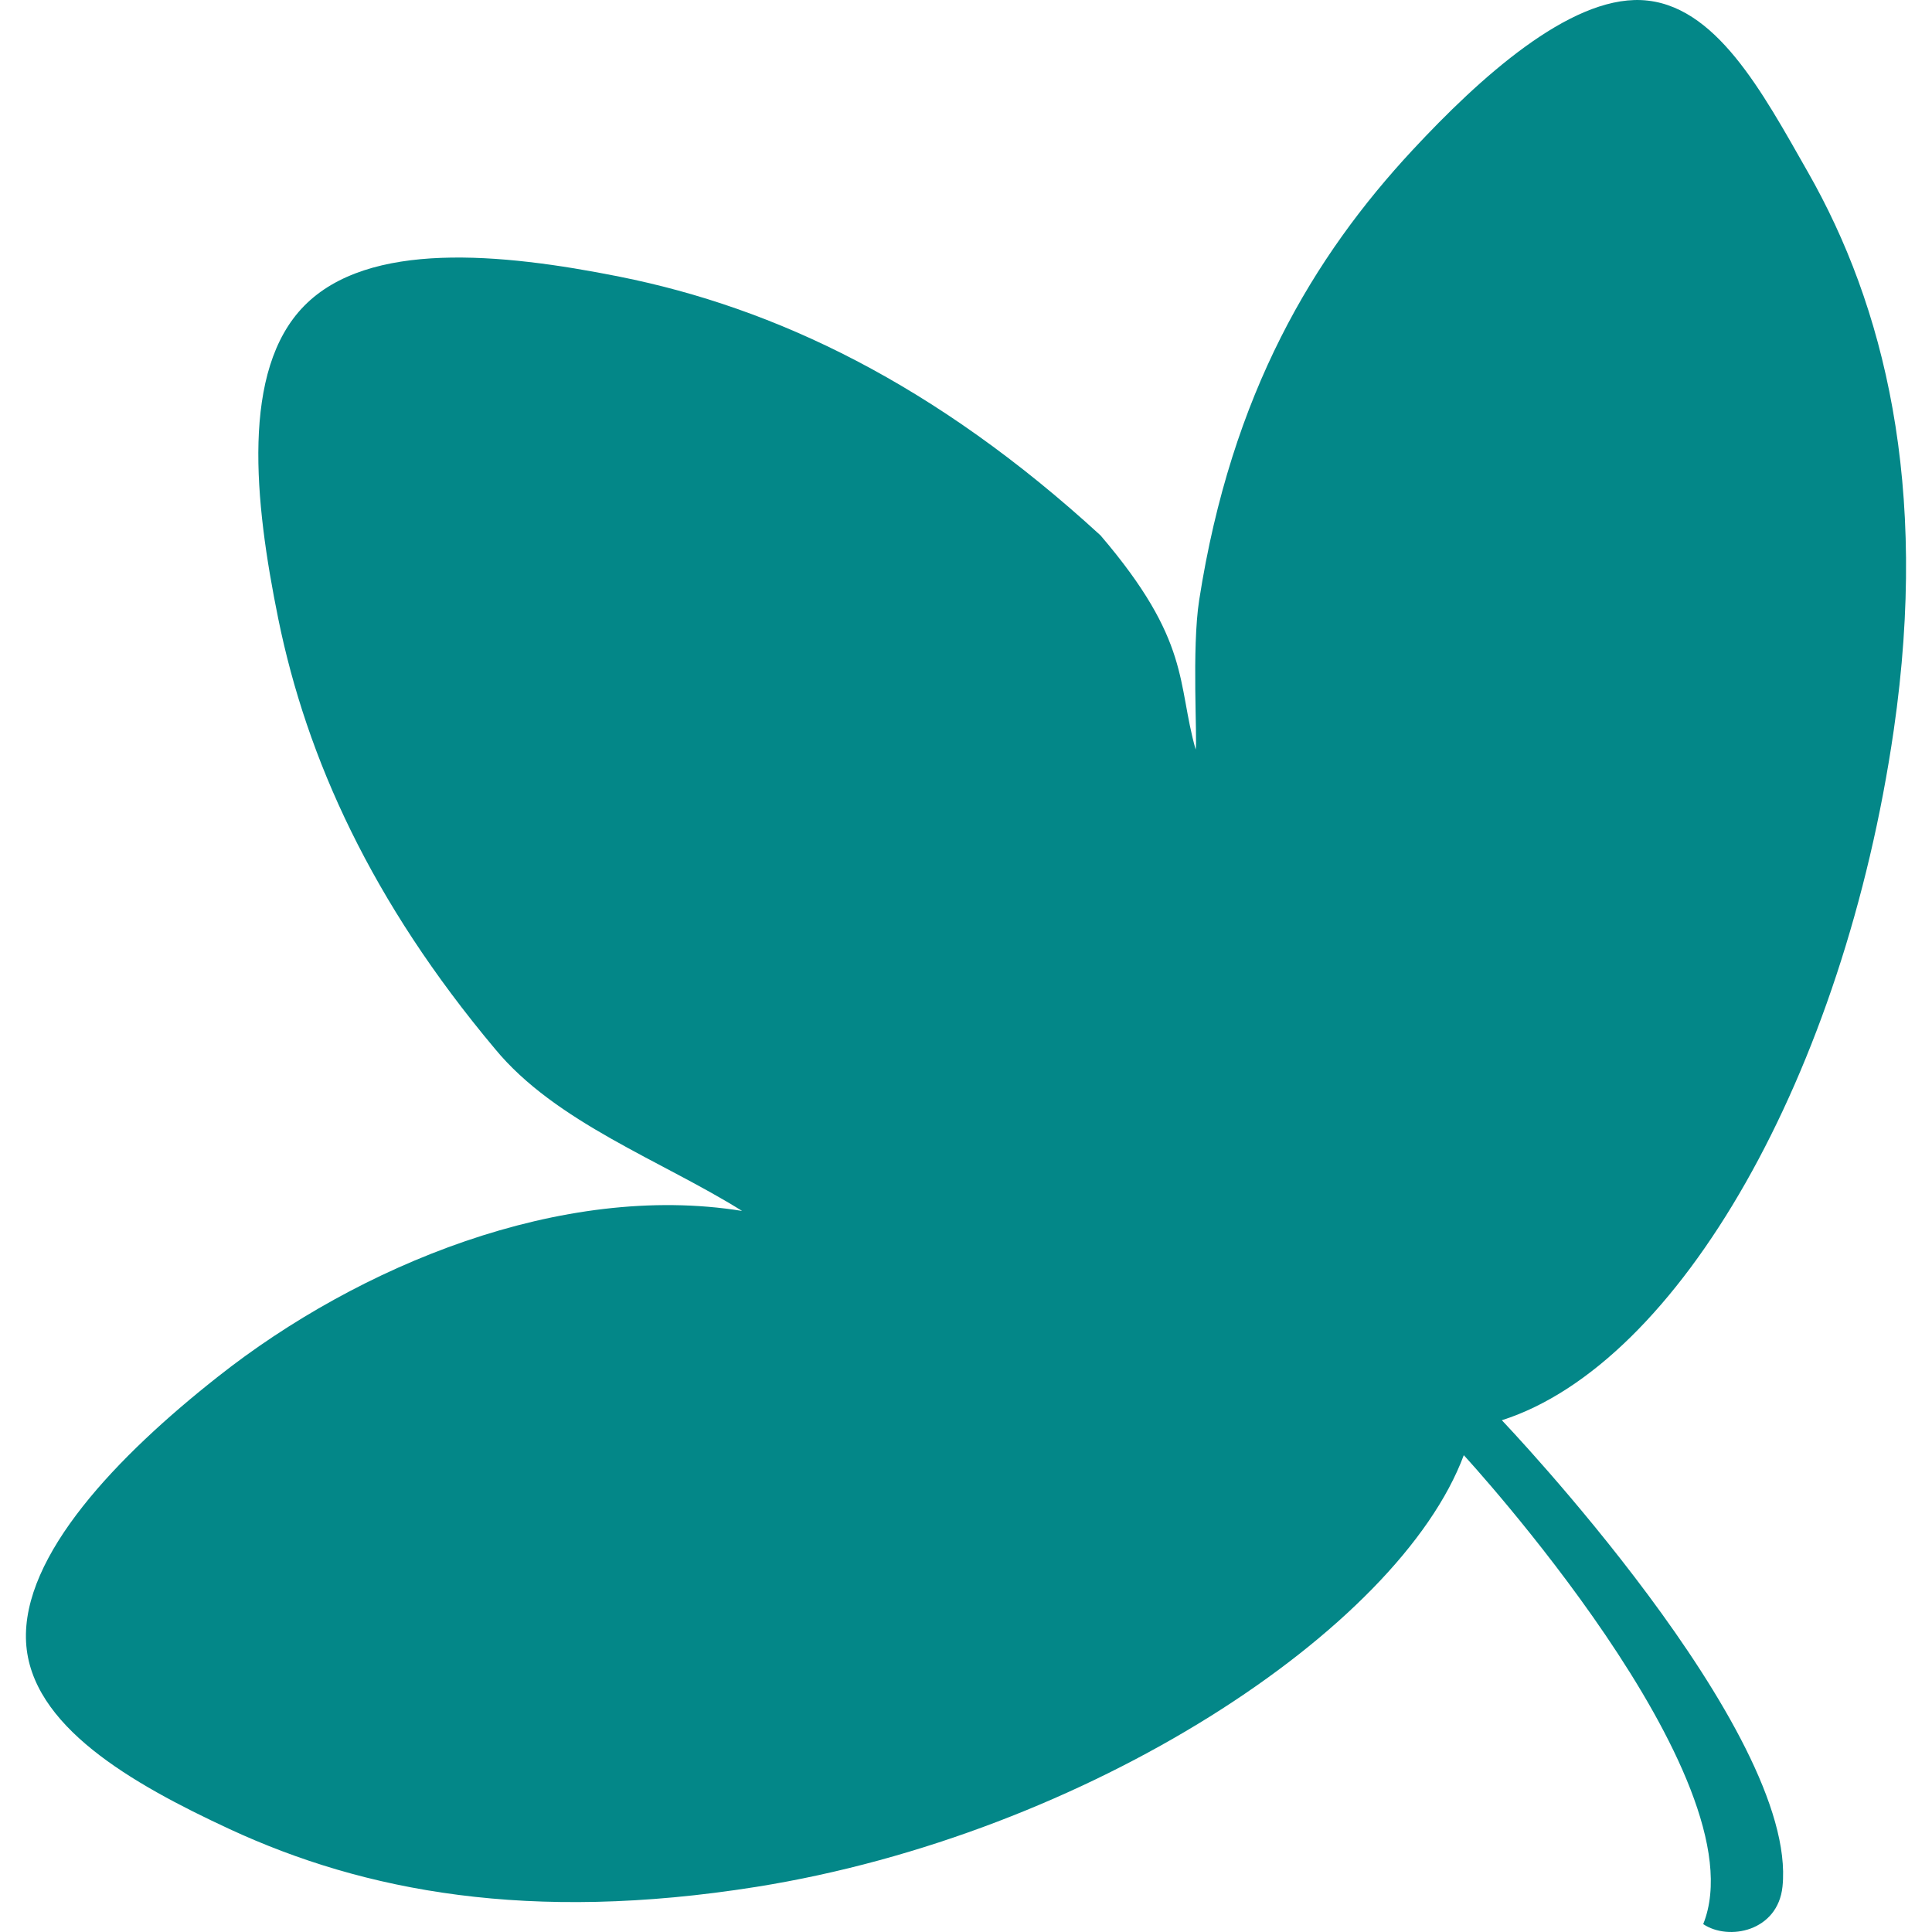 <svg
  xmlns="http://www.w3.org/2000/svg"
  width="18"
  height="18"
  viewBox="2933 3781 107.091 110.044"
  fill="none"
  id="projet-$index"
  data-geofieldlon="$lon"
  data-geofieldlat="$lat"
  data-title="$title"
  data-place="$place"
  >
  <a href="$href">
    <path
      d="M2948.852 3798.42c-3.606 3.667-2.847 11.102-1.479 17.824 1.619 7.951 5.315 16.118 12.339 24.491 3.456 4.205 9.513 6.379 14.08 9.238-10.249-1.658-21.843 3.107-29.852 9.438-5.7 4.488-11.197 10.188-10.931 15.125.261 4.757 5.974 8.041 11.591 10.646 7.669 3.555 17.089 5.343 29.989 3.293 18.866-3.004 36.608-14.662 40.31-24.59 0 0 16.971 18.409 13.637 26.71 1.459.976 4.253.403 4.516-2.138.92-8.85-15.986-26.562-15.986-26.562 10.111-3.235 19.484-19.744 22.323-39.307 2.031-14.005-.579-24.218-4.883-31.774-2.606-4.576-5.279-9.628-9.507-9.809-4.109-.171-9.189 4.422-13.021 8.545-5.631 6.058-10.313 13.829-12.151 25.629-.431 2.766-.094 7.971-.201 8.514-1.077-3.802-.253-6.156-5.417-12.196-9.426-8.649-18.53-12.964-27.384-14.735-6.814-1.364-14.321-2.055-17.973 1.658Z"
      style="
        cursor: pointer;
        fill-rule: evenodd;
        stroke: none;
        fill: rgb(3, 135, 136);
        fill-opacity: 1;
      "
      class="fills"/>
  </a>
</svg>
